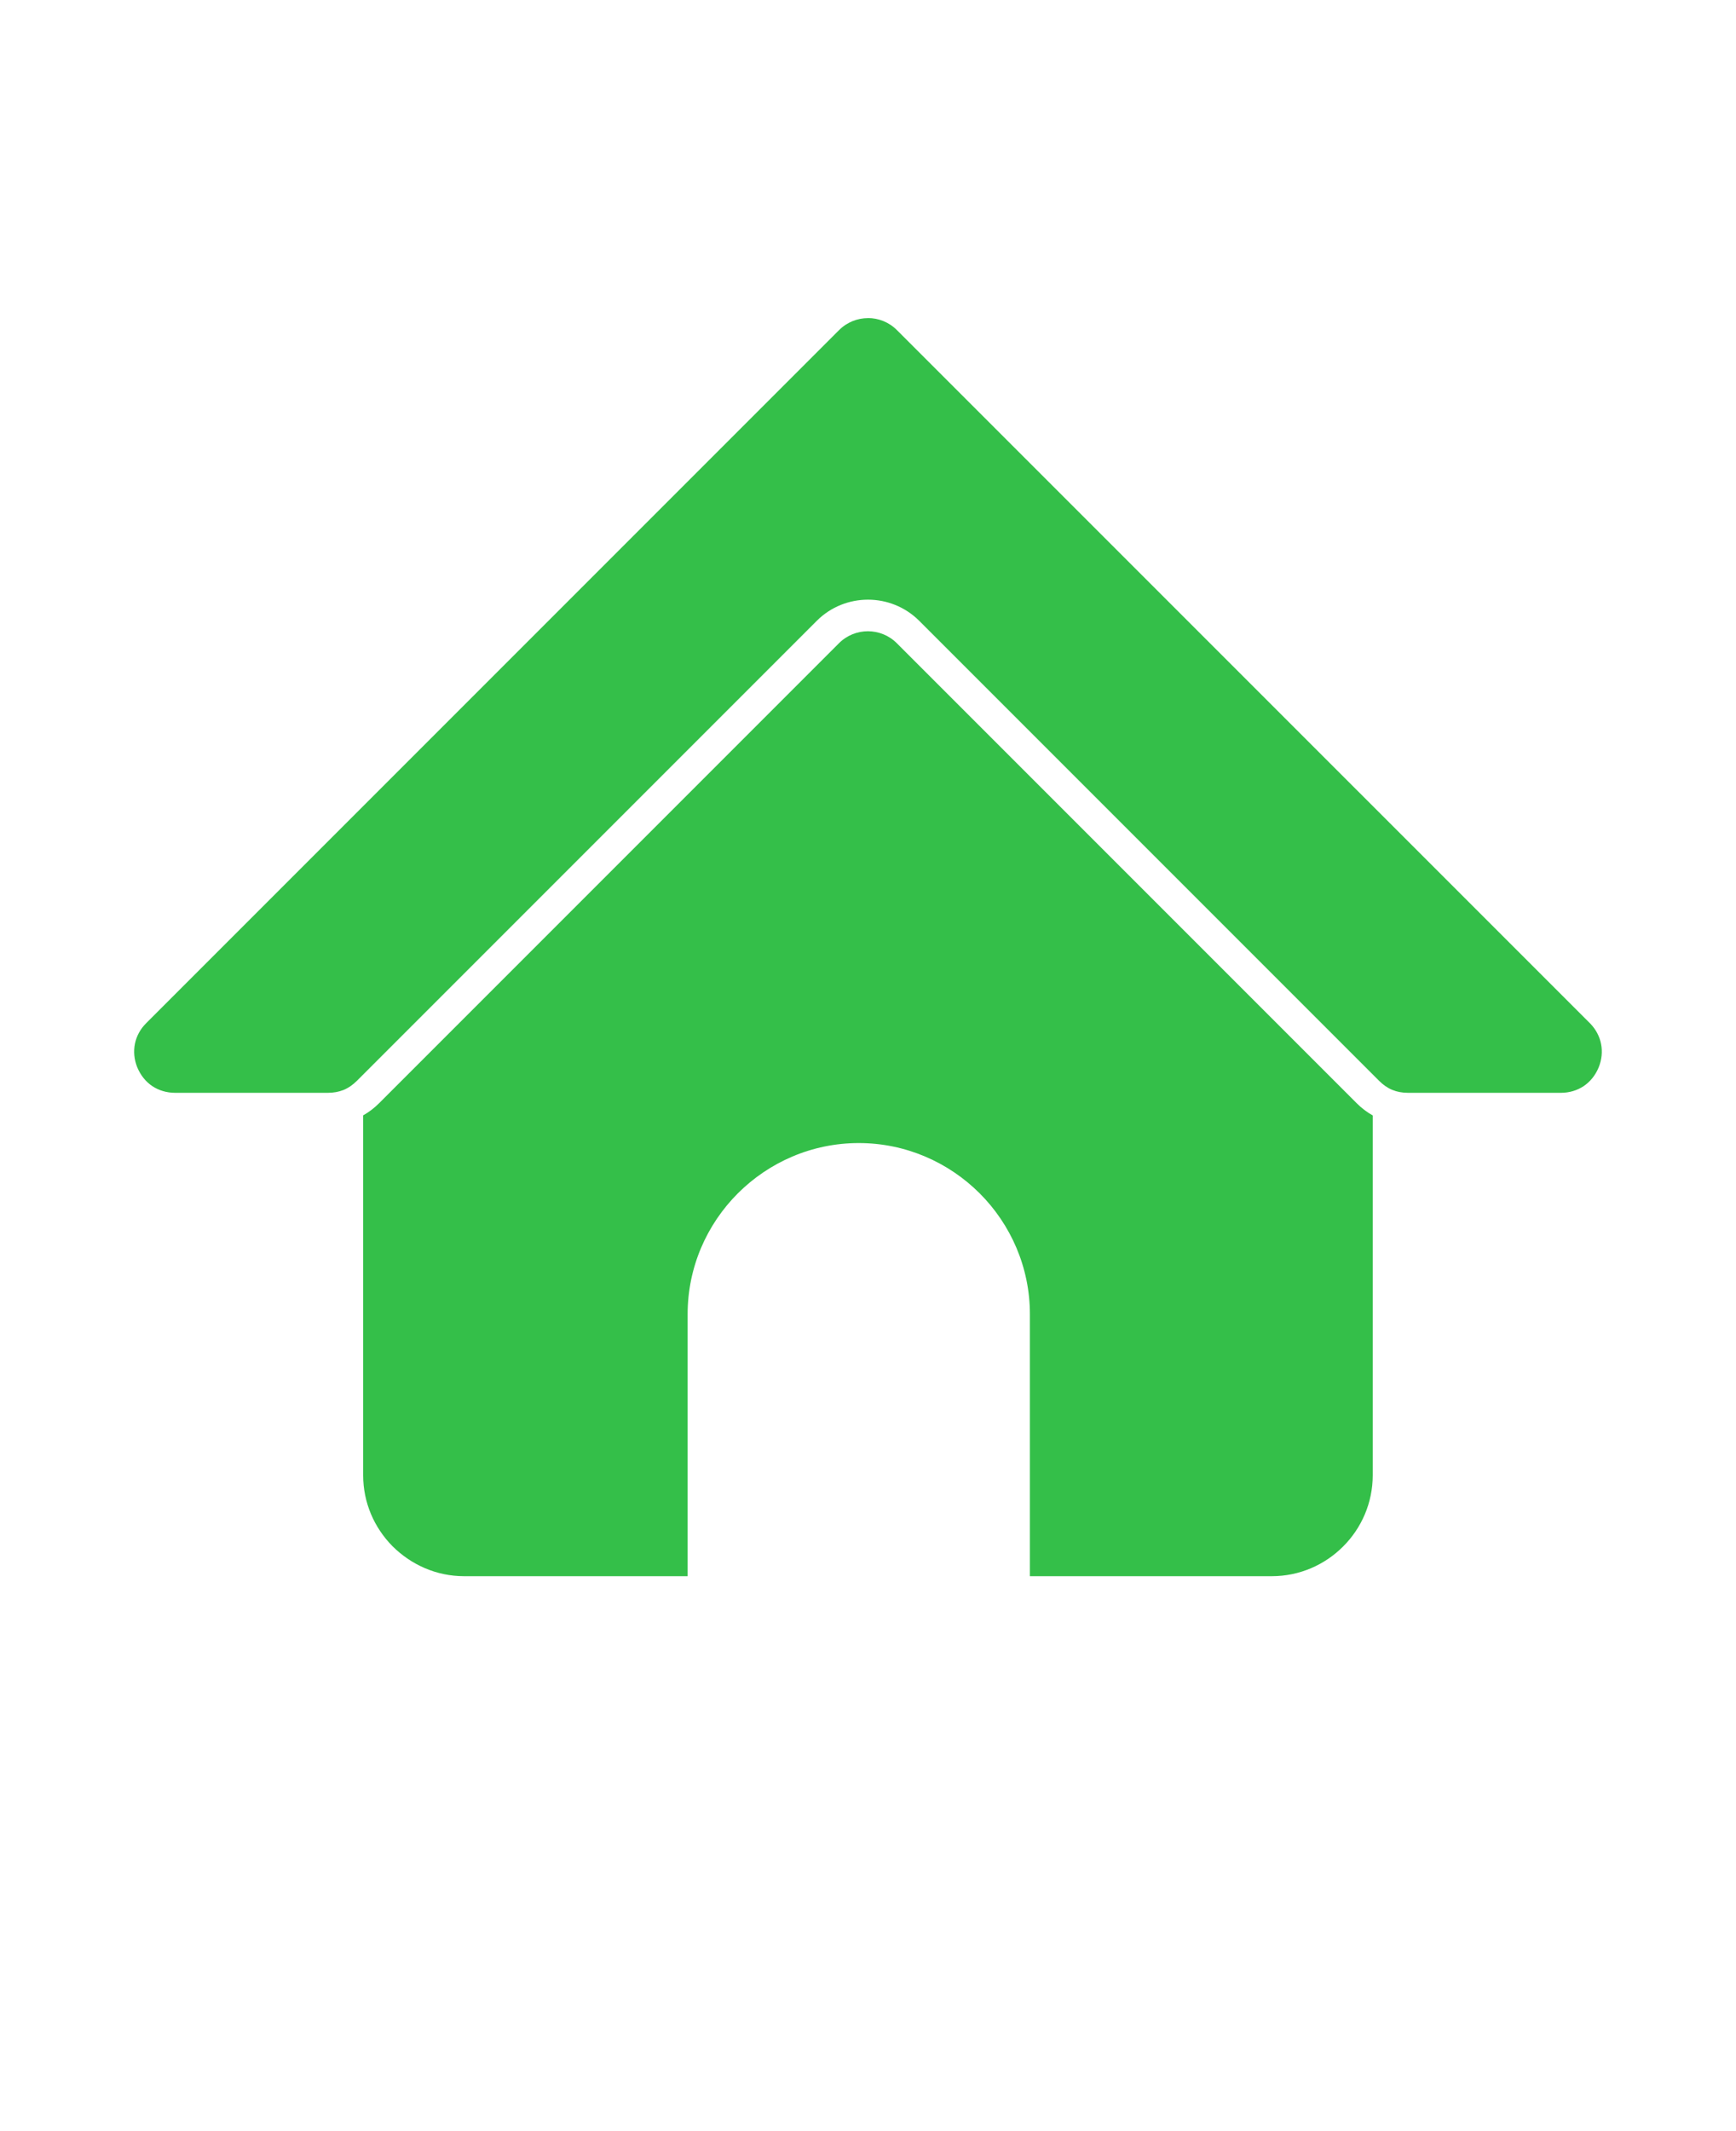 <svg xmlns="http://www.w3.org/2000/svg" fill="#34bf49" version="1.1" viewBox="-5.0 -10.0 110.0 135.0">
 <path d="m18.012 60.66v22.793c0 1.734 0.695 3.312 1.852 4.488 1.188 1.184 2.789 1.906 4.543 1.906h14.164v-16.594c0-2.984 1.219-5.695 3.184-7.66 1.969-1.965 4.68-3.184 7.66-3.184 2.984 0 5.695 1.223 7.66 3.184 1.965 1.965 3.184 4.68 3.184 7.66v16.594h15.328c1.758 0 3.359-0.719 4.516-1.879 1.16-1.156 1.879-2.754 1.879-4.516v-22.793c-0.367-0.203-0.707-0.465-1.016-0.773l-29.141-29.141c-0.504-0.504-1.168-0.758-1.832-0.758-0.664 0-1.328 0.254-1.832 0.758l-29.141 29.141c-0.312 0.312-0.652 0.57-1.016 0.773zm31.988-50.508c-0.664 0-1.328 0.254-1.832 0.758l-43.898 43.898c-0.375 0.371-0.617 0.816-0.719 1.305-0.098 0.488-0.055 0.996 0.145 1.496 0.215 0.516 0.547 0.922 0.957 1.195 0.406 0.27 0.906 0.422 1.445 0.422h9.68c0.352 0 0.676-0.059 0.98-0.176 0.316-0.129 0.594-0.324 0.855-0.582l29.141-29.141c0.895-0.895 2.07-1.34 3.246-1.34s2.352 0.449 3.246 1.34l29.141 29.141c0.258 0.258 0.539 0.453 0.836 0.574 0.293 0.121 0.629 0.184 0.996 0.184h9.68c0.543 0 1.039-0.152 1.445-0.422 0.41-0.273 0.742-0.68 0.949-1.176 0.203-0.492 0.254-1.016 0.156-1.5-0.09-0.465-0.32-0.906-0.668-1.273l-43.953-43.949c-0.504-0.504-1.168-0.758-1.832-0.758z"/>
</svg>